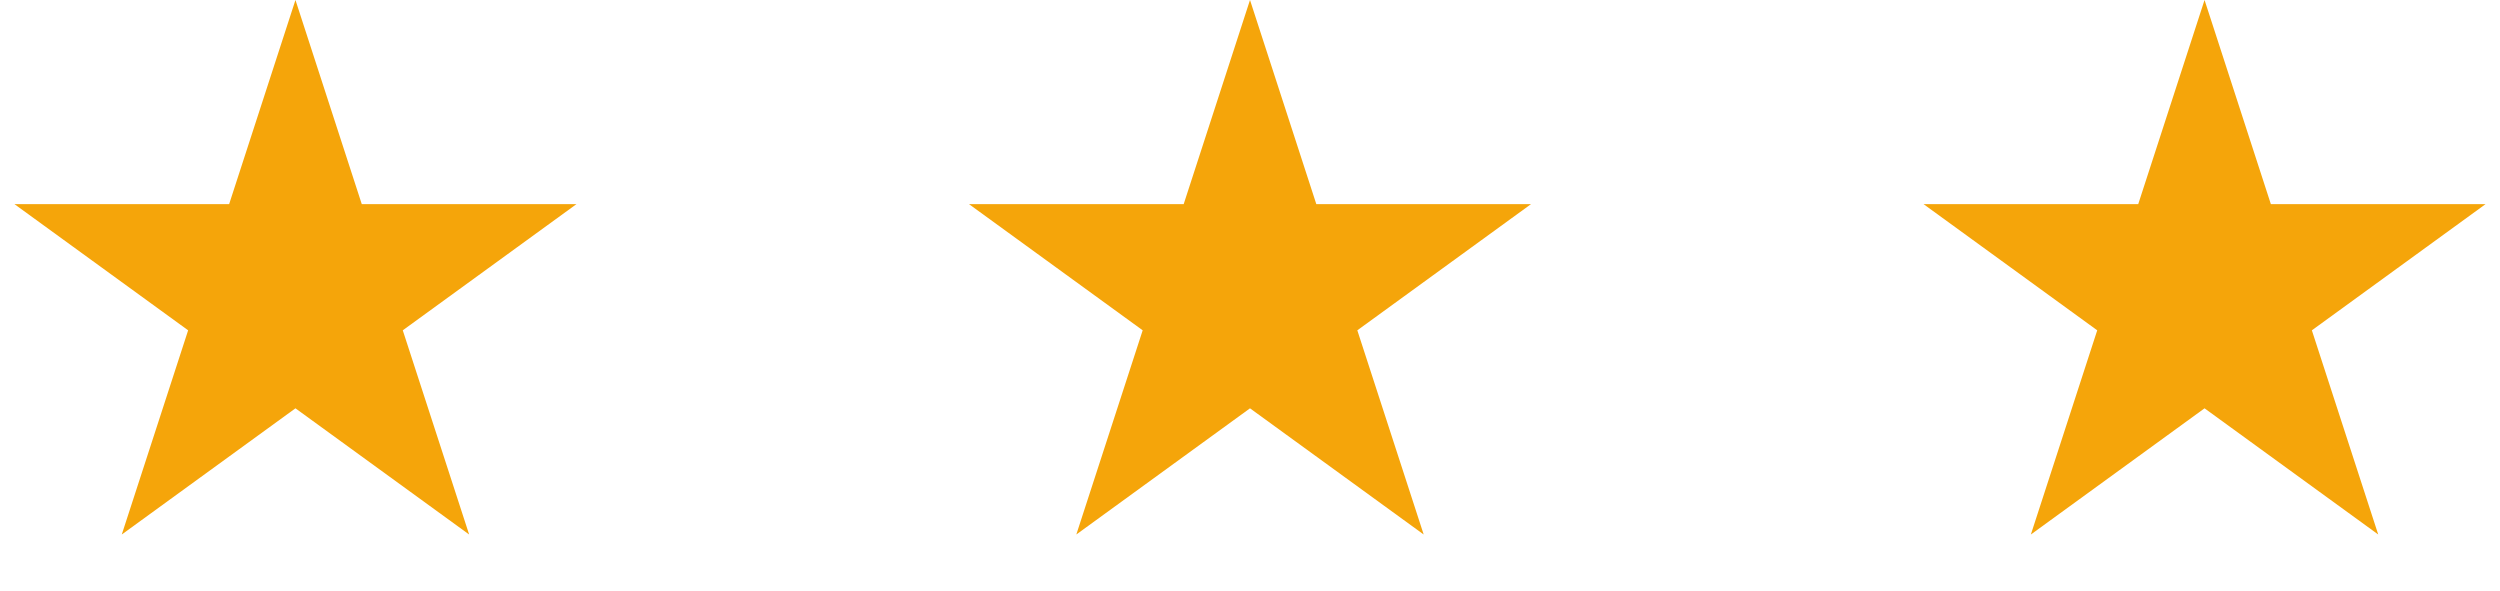 <svg width="55" height="13" viewBox="0 0 55 13" fill="none" xmlns="http://www.w3.org/2000/svg">
<path d="M6.5 0L7.959 4.491H12.682L8.861 7.267L10.321 11.759L6.5 8.983L2.679 11.759L4.139 7.267L0.318 4.491H5.041L6.5 0Z" fill="#F5A50A"/>
<path d="M27.5 0L28.959 4.491H33.682L29.861 7.267L31.321 11.759L27.5 8.983L23.679 11.759L25.139 7.267L21.318 4.491H26.041L27.5 0Z" fill="#F5A50A"/>
<path d="M48.5 0L49.959 4.491H54.682L50.861 7.267L52.321 11.759L48.5 8.983L44.679 11.759L46.139 7.267L42.318 4.491H47.041L48.5 0Z" fill="#F5A50A"/>
</svg>
